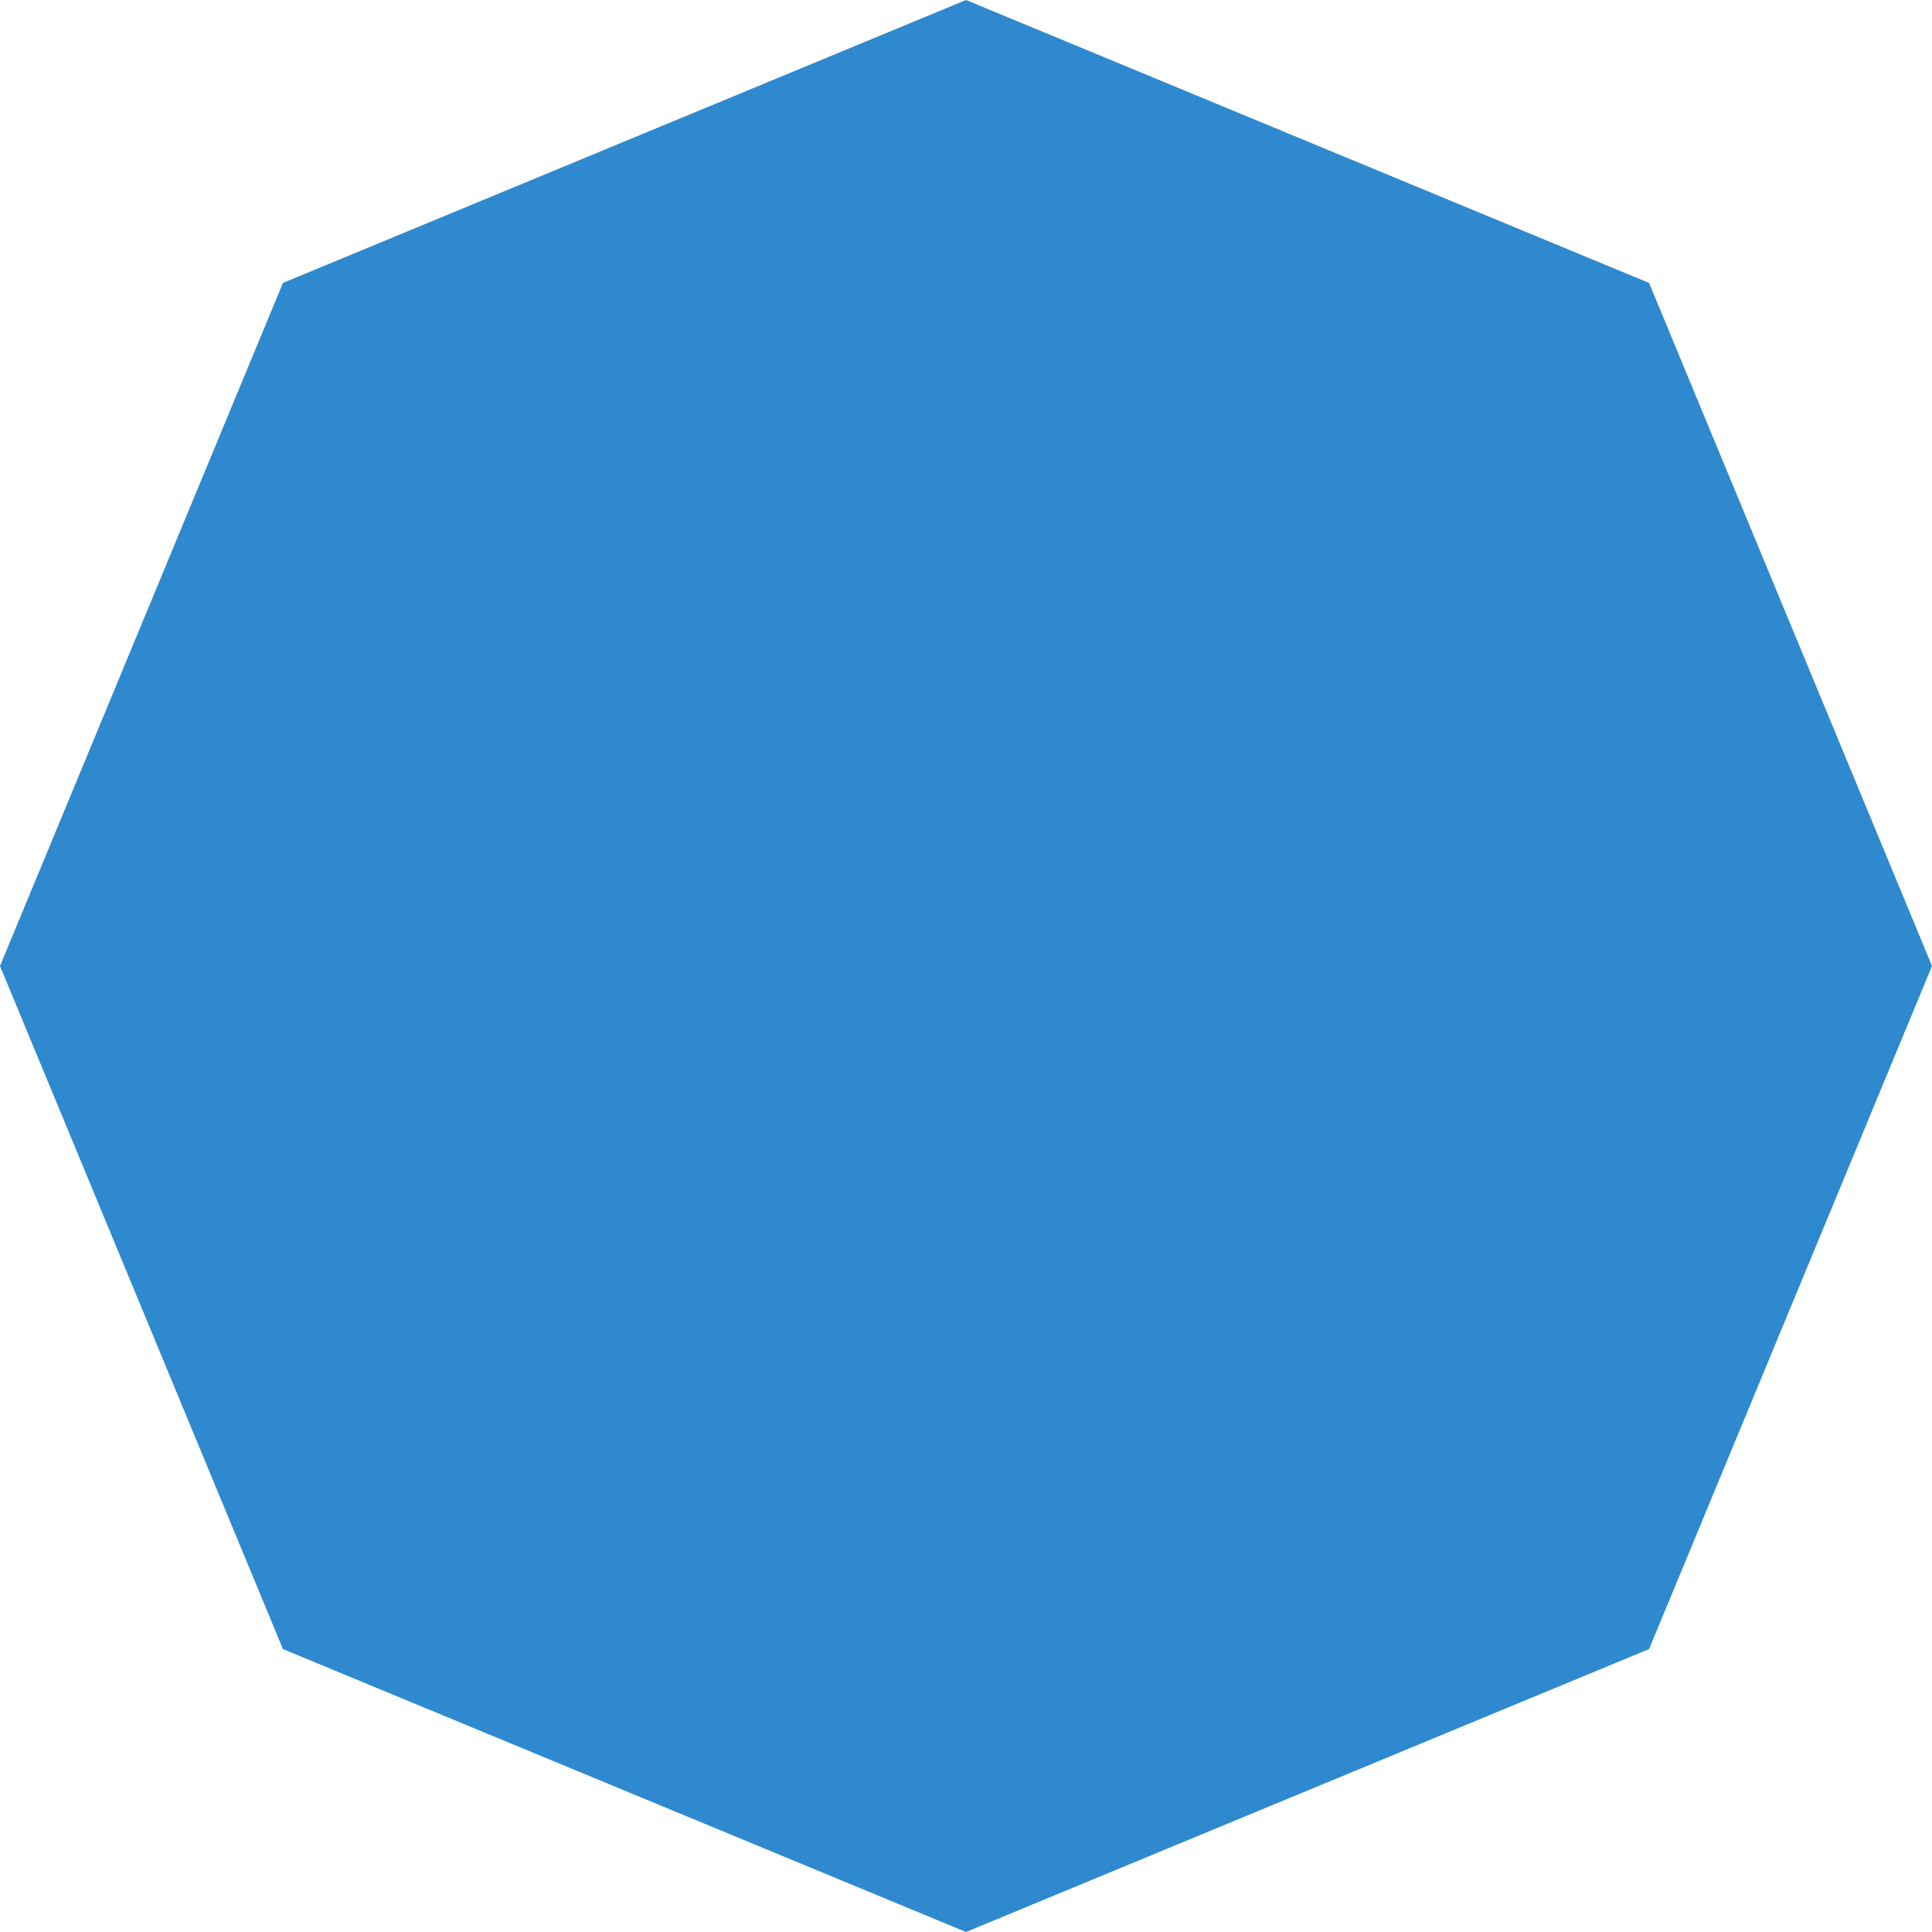 <?xml version="1.0" encoding="UTF-8"?> <svg xmlns="http://www.w3.org/2000/svg" width="204" height="204" viewBox="0 0 204 204" fill="none"> <path d="M102 0L29.875 29.875L0 102L29.875 174.125L102 204L174.125 174.125L204 102L174.125 29.875L102 0Z" fill="#2F89CE"></path> </svg> 